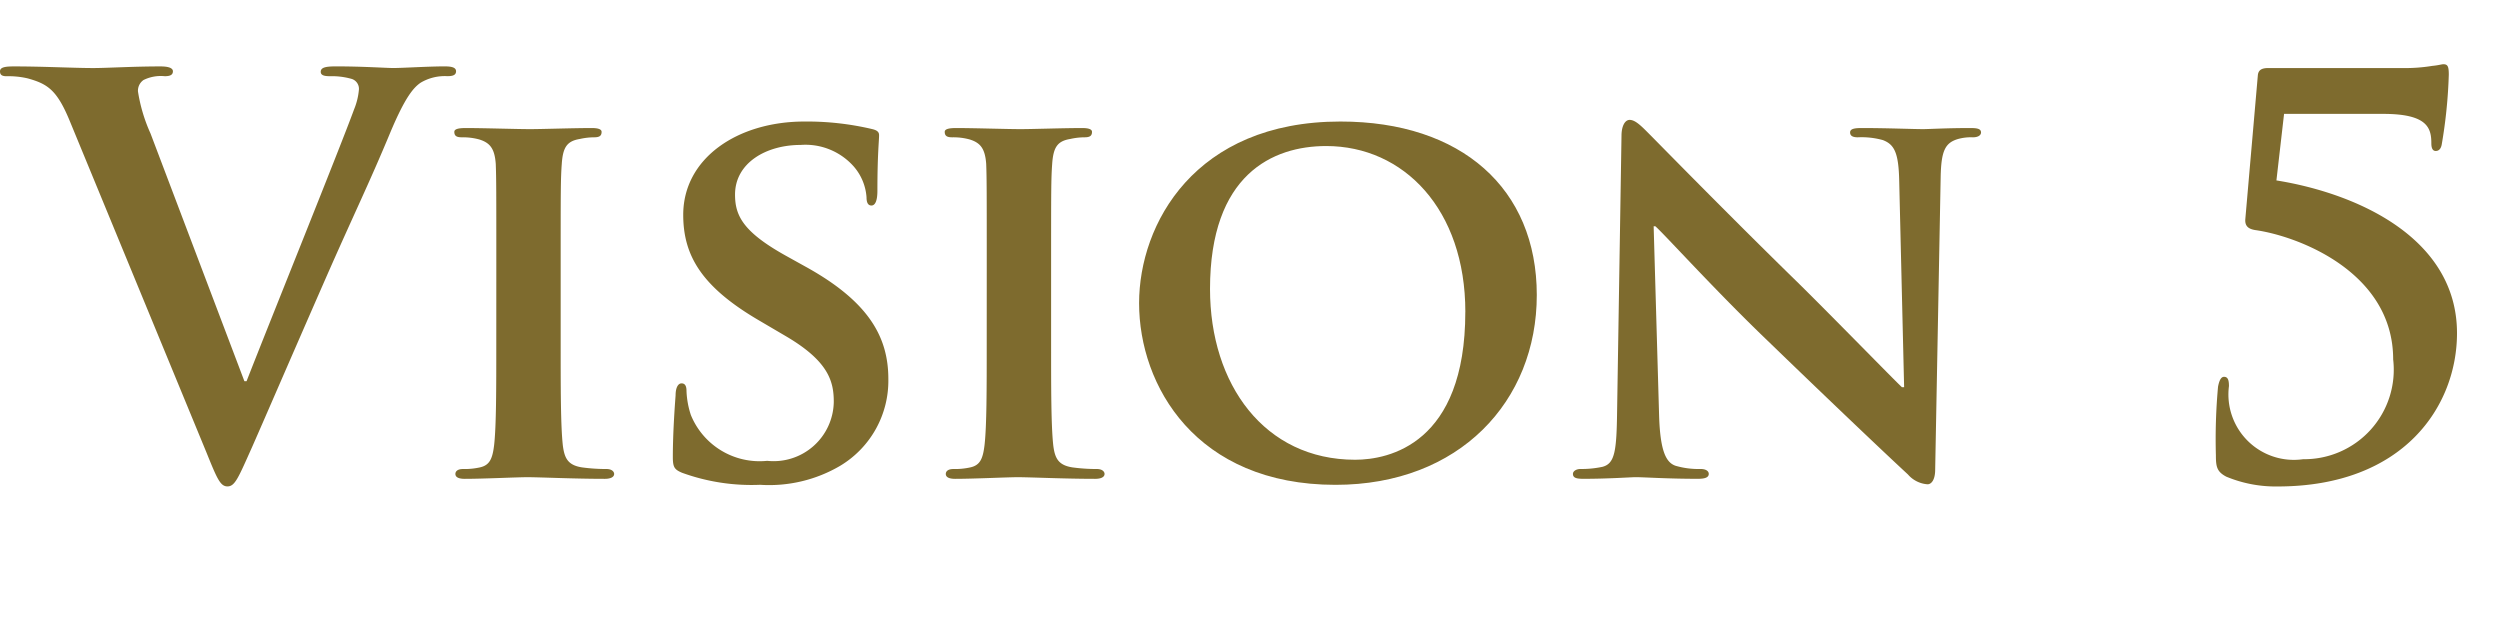 <svg xmlns="http://www.w3.org/2000/svg" viewBox="0 0 82.513 20.862"><defs><style>.a{fill:#7e6b2e;}</style></defs><path class="a" d="M2.287,3.956C1.873,2.966,1.566,2.769.918,2.588a2.771,2.771,0,0,0-.702-.072C.054,2.516,0,2.462,0,2.354,0,2.21.198,2.192.469,2.192c.953,0,1.98.054,2.61.054.45,0,1.313-.054,2.214-.054.217,0,.414.035.414.161,0,.127-.107.162-.27.162a1.286,1.286,0,0,0-.702.127.431.431,0,0,0-.181.378,5.365,5.365,0,0,0,.414,1.386l3.098,8.175h.072c.773-1.98,3.115-7.778,3.547-8.967a2.222,2.222,0,0,0,.162-.666.344.344,0,0,0-.234-.342,2.39,2.39,0,0,0-.721-.091c-.162,0-.306-.018-.306-.144,0-.145.162-.18.505-.18.9,0,1.656.054,1.891.054.306,0,1.152-.054,1.691-.054.234,0,.379.035.379.161,0,.127-.108.162-.289.162a1.557,1.557,0,0,0-.882.217c-.233.162-.504.468-.99,1.62-.702,1.692-1.188,2.665-2.161,4.88-1.152,2.629-1.998,4.591-2.395,5.491-.468,1.044-.576,1.332-.828,1.332-.234,0-.342-.252-.684-1.098Z"/><path class="a" d="M16.381,8.656c0-2.323,0-2.755-.018-3.241-.036-.522-.198-.702-.54-.811a2.036,2.036,0,0,0-.576-.072c-.162,0-.252-.035-.252-.18,0-.09.126-.126.378-.126.594,0,1.674.036,2.125.036.396,0,1.422-.036,2.034-.036.198,0,.324.036.324.126,0,.145-.09.18-.252.18a2.188,2.188,0,0,0-.468.055c-.433.071-.559.288-.595.828-.036.486-.036.918-.036,3.241v2.7c0,1.477,0,2.701.072,3.35.054.414.162.647.63.72a5.906,5.906,0,0,0,.811.054c.18,0,.252.091.252.162,0,.108-.126.162-.306.162-1.045,0-2.125-.054-2.557-.054-.361,0-1.441.054-2.071.054-.198,0-.306-.054-.306-.162,0-.071.054-.162.252-.162a2.333,2.333,0,0,0,.559-.054c.323-.072.414-.288.468-.738.071-.63.071-1.854.071-3.331Z"/><path class="a" d="M22.514,15.605c-.252-.107-.307-.18-.307-.521,0-.828.072-1.783.091-2.035,0-.233.071-.396.198-.396.144,0,.162.144.162.252a2.849,2.849,0,0,0,.144.792A2.45,2.45,0,0,0,25.322,15.21a1.987,1.987,0,0,0,2.197-1.944c0-.667-.162-1.333-1.566-2.161l-.919-.54c-1.872-1.099-2.484-2.125-2.484-3.475,0-1.873,1.8-3.079,3.997-3.079a9.372,9.372,0,0,1,2.25.252c.145.036.217.09.217.198,0,.197-.055.63-.055,1.836,0,.324-.071.486-.197.486-.108,0-.162-.09-.162-.27a1.732,1.732,0,0,0-.414-1.009,2.129,2.129,0,0,0-1.765-.72c-1.134,0-2.161.594-2.161,1.638,0,.685.252,1.225,1.675,2.017l.648.36c2.089,1.152,2.737,2.323,2.737,3.709a3.272,3.272,0,0,1-1.585,2.863,4.622,4.622,0,0,1-2.647.63A6.72,6.72,0,0,1,22.514,15.605Z"/><path class="a" d="M32.568,8.656c0-2.323,0-2.755-.018-3.241-.037-.522-.198-.702-.541-.811a2.031,2.031,0,0,0-.576-.072c-.162,0-.252-.035-.252-.18,0-.09.127-.126.379-.126.594,0,1.674.036,2.124.036.396,0,1.423-.036,2.034-.036.199,0,.324.036.324.126,0,.145-.09.18-.252.18a2.195,2.195,0,0,0-.468.055c-.433.071-.558.288-.595.828-.035.486-.035.918-.035,3.241v2.7c0,1.477,0,2.701.072,3.35.053.414.162.647.629.72a5.917,5.917,0,0,0,.811.054c.181,0,.252.091.252.162,0,.108-.125.162-.306.162-1.044,0-2.124-.054-2.557-.054-.36,0-1.44.054-2.071.054-.197,0-.306-.054-.306-.162,0-.071.054-.162.253-.162a2.324,2.324,0,0,0,.558-.054c.324-.072.414-.288.468-.738.072-.63.072-1.854.072-3.331Z"/><path class="a" d="M37.596,10.006c0-2.61,1.836-5.995,6.645-5.995,3.997,0,6.481,2.215,6.481,5.726S48.165,16.002,44.078,16.002C39.469,16.002,37.596,12.725,37.596,10.006Zm10.768.288c0-3.385-2.035-5.474-4.592-5.474-1.765,0-3.835.937-3.835,4.718,0,3.151,1.8,5.636,4.789,5.636C45.842,15.174,48.363,14.651,48.363,10.294Z"/><path class="a" d="M54.759,13.716c.036,1.188.234,1.548.54,1.656a2.695,2.695,0,0,0,.828.107c.181,0,.271.072.271.162,0,.126-.145.162-.36.162-1.026,0-1.765-.054-2.053-.054-.144,0-.9.054-1.71.054-.217,0-.36-.018-.36-.162,0-.09.108-.162.252-.162a3.287,3.287,0,0,0,.721-.071c.414-.108.468-.522.485-1.854l.145-9.075c0-.306.108-.522.27-.522.198,0,.415.234.685.505.198.197,2.575,2.629,4.88,4.879,1.08,1.062,3.187,3.224,3.421,3.439h.072l-.162-6.807c-.019-.936-.162-1.206-.541-1.35a2.63,2.63,0,0,0-.828-.091c-.197,0-.252-.071-.252-.161,0-.127.162-.145.396-.145.828,0,1.674.036,2.017.036.18,0,.774-.036,1.548-.036.217,0,.36.018.36.145,0,.09-.09.161-.27.161a1.59,1.59,0,0,0-.486.055c-.433.126-.559.396-.576,1.26l-.181,9.651c0,.342-.126.486-.252.486a.939.939,0,0,1-.647-.324c-.991-.918-2.972-2.809-4.628-4.411-1.729-1.657-3.403-3.512-3.709-3.781H54.579Z"/><path class="a" d="M73.478,15.732c-.307-.162-.342-.324-.342-.703a19.146,19.146,0,0,1,.071-2.269c.036-.18.09-.323.198-.323.126,0,.162.107.162.306a2.159,2.159,0,0,0,2.449,2.413,2.954,2.954,0,0,0,2.971-3.295c0-2.881-3.133-4.069-4.556-4.268-.216-.036-.342-.126-.324-.36l.414-4.753c.019-.181.145-.234.343-.234h4.411a5.594,5.594,0,0,0,1.008-.072c.198-.018.307-.054.36-.054.144,0,.18.072.18.342a16.369,16.369,0,0,1-.233,2.305c-.019.108-.072.216-.198.216-.108,0-.145-.107-.145-.252,0-.504-.126-.972-1.584-.972H75.386l-.252,2.196c2.683.432,5.96,1.908,5.96,5.041,0,2.396-1.746,5.06-5.924,5.06A4.238,4.238,0,0,1,73.478,15.732Z"/></svg>